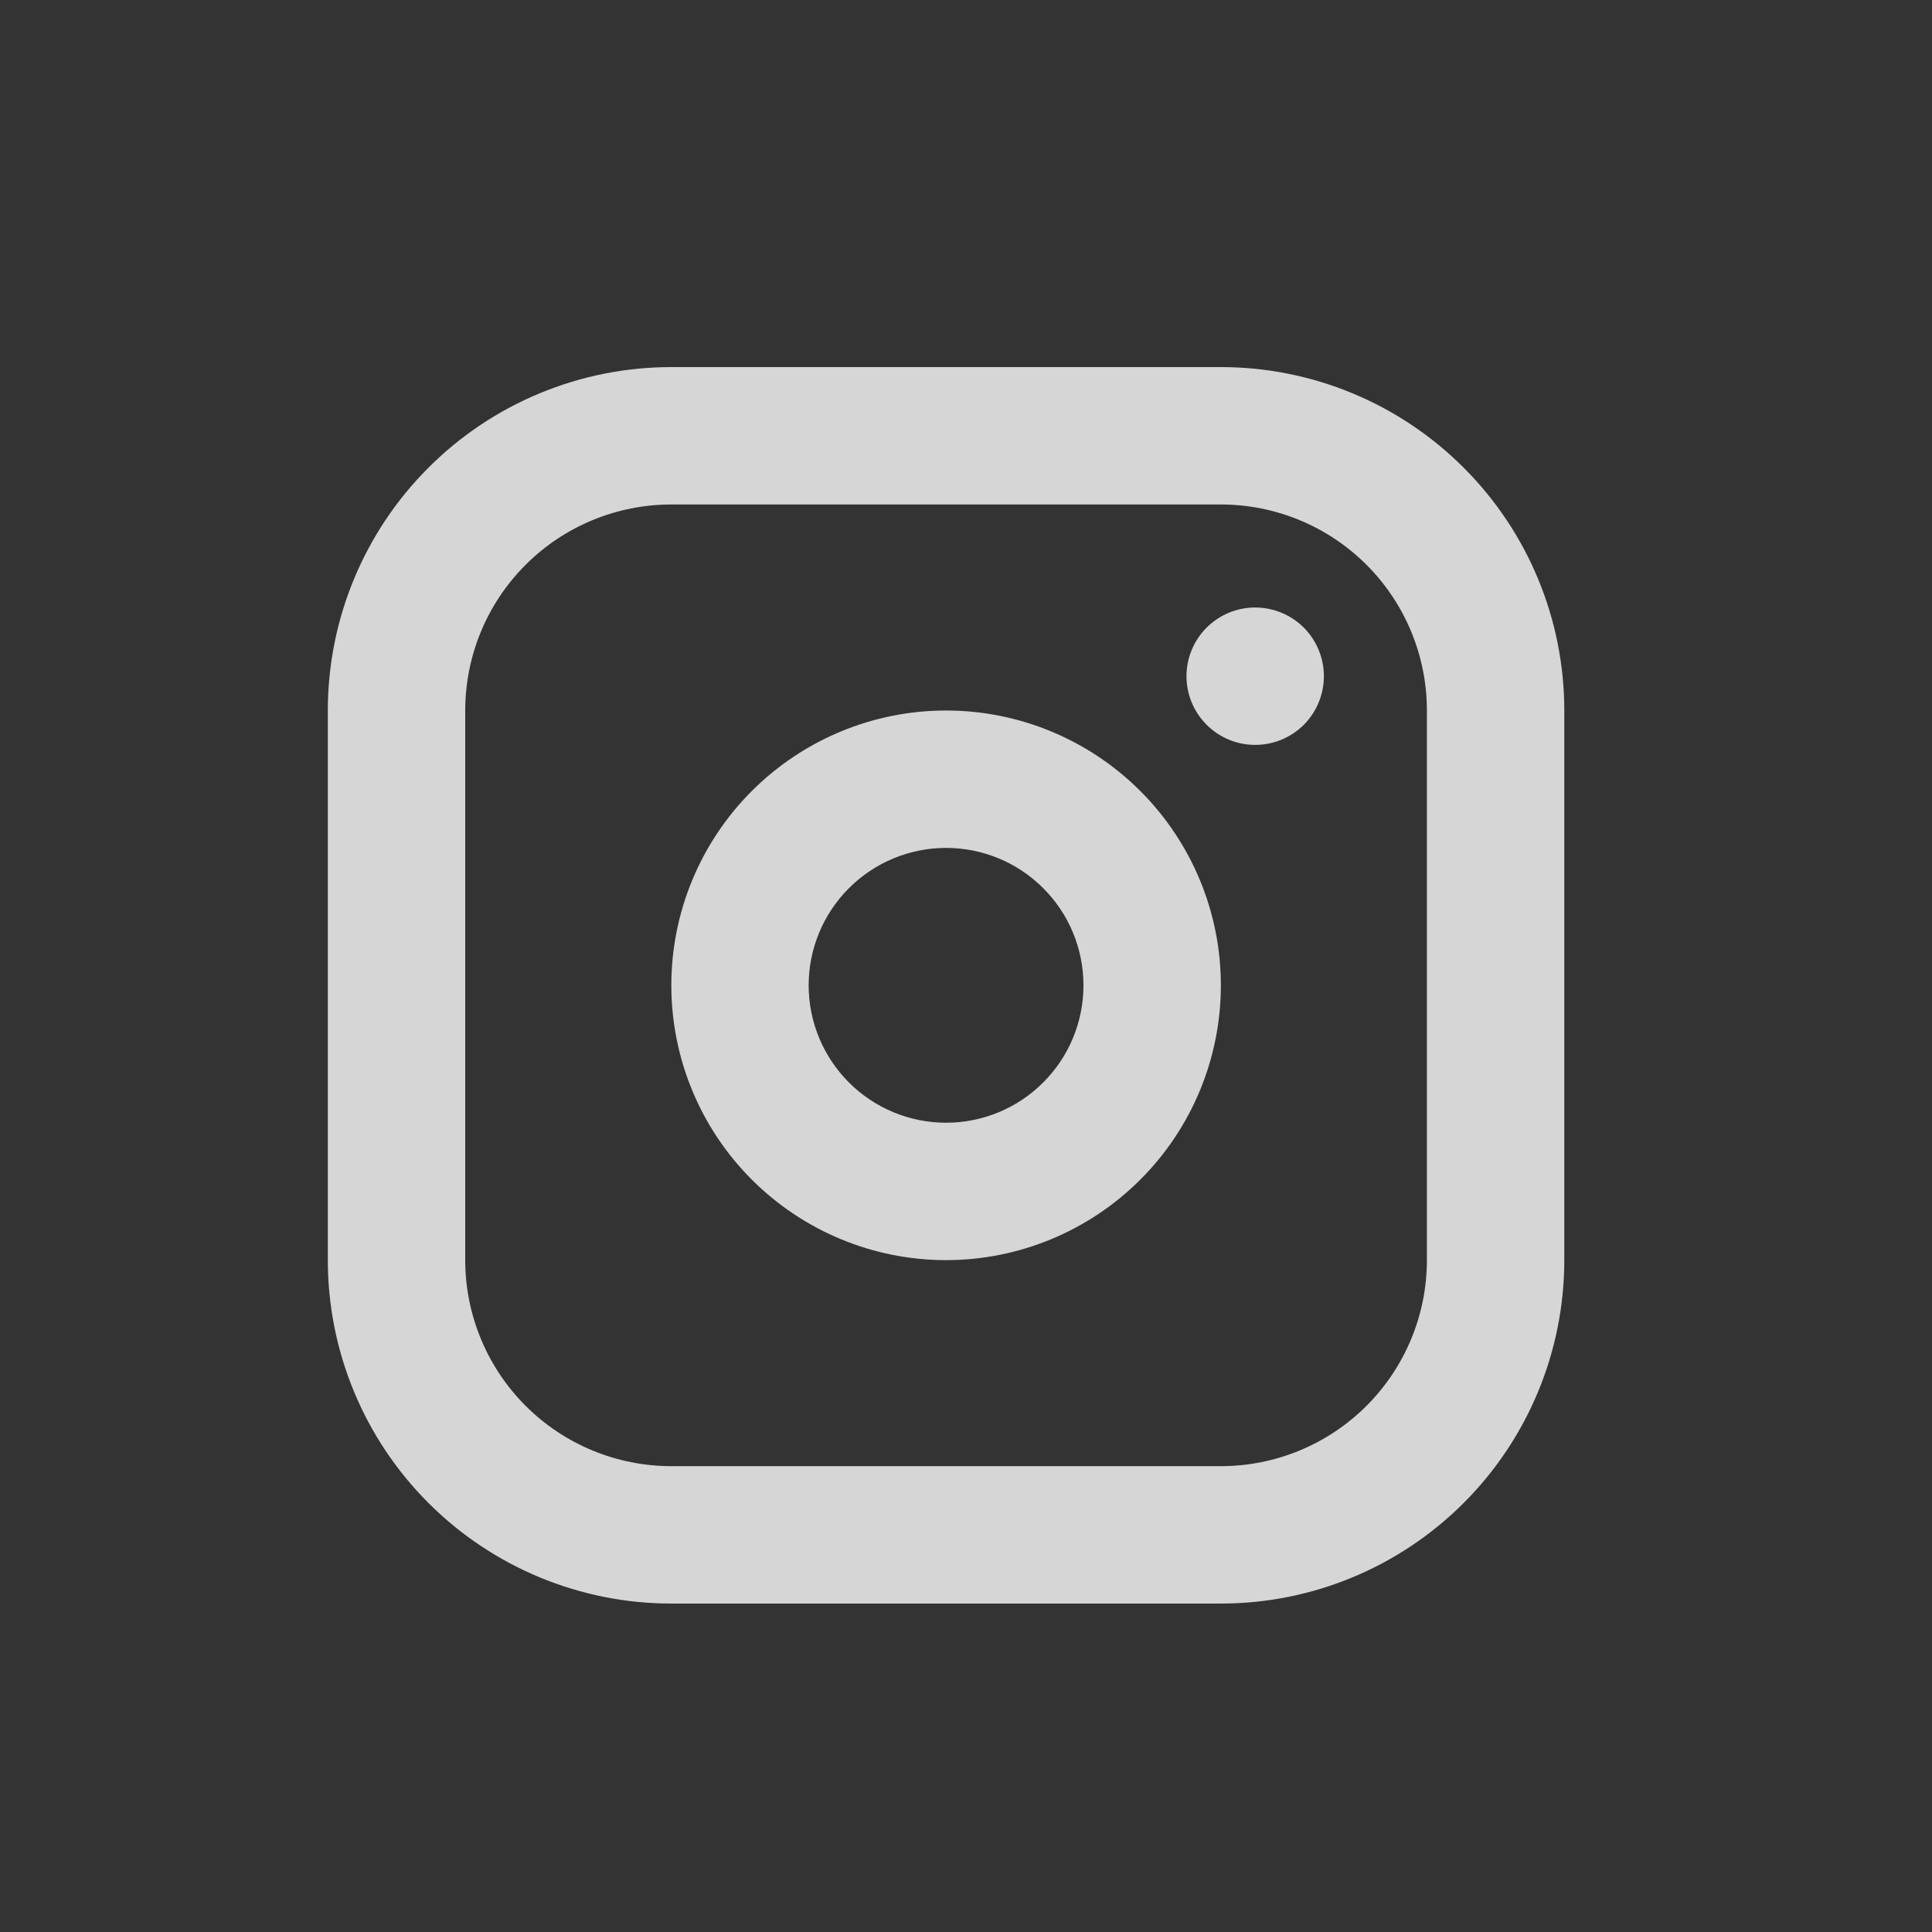 <svg width="25" height="25" viewBox="0 0 25 25" fill="none" xmlns="http://www.w3.org/2000/svg">
<rect x="0" y="0" width="25" height="25" fill="#333333" stroke="none"/>
<g clip-path="url(#clip0_915_911)">
<path fill-rule="evenodd" clip-rule="evenodd" d="M15.798 4.75C16.977 4.75 18.107 5.218 18.94 6.052C19.774 6.885 20.242 8.016 20.242 9.194V16.306C20.242 17.484 19.774 18.615 18.94 19.448C18.107 20.282 16.977 20.75 15.798 20.75H8.687C7.508 20.75 6.377 20.282 5.544 19.448C4.71 18.615 4.242 17.484 4.242 16.306V9.194C4.242 8.016 4.71 6.885 5.544 6.052C6.377 5.218 7.508 4.75 8.687 4.75H15.798ZM15.798 6.528H8.687C7.979 6.528 7.301 6.809 6.801 7.309C6.301 7.809 6.02 8.487 6.02 9.194V16.306C6.02 17.013 6.301 17.691 6.801 18.191C7.301 18.691 7.979 18.972 8.687 18.972H15.798C16.505 18.972 17.183 18.691 17.683 18.191C18.183 17.691 18.464 17.013 18.464 16.306V9.194C18.464 8.487 18.183 7.809 17.683 7.309C17.183 6.809 16.505 6.528 15.798 6.528ZM12.242 9.194C13.185 9.194 14.089 9.569 14.756 10.236C15.423 10.903 15.798 11.807 15.798 12.75C15.798 13.693 15.423 14.597 14.756 15.264C14.089 15.931 13.185 16.306 12.242 16.306C11.299 16.306 10.395 15.931 9.728 15.264C9.061 14.597 8.687 13.693 8.687 12.75C8.687 11.807 9.061 10.903 9.728 10.236C10.395 9.569 11.299 9.194 12.242 9.194ZM12.242 10.972C11.771 10.972 11.319 11.159 10.985 11.493C10.652 11.826 10.464 12.278 10.464 12.75C10.464 13.222 10.652 13.674 10.985 14.007C11.319 14.341 11.771 14.528 12.242 14.528C12.714 14.528 13.166 14.341 13.499 14.007C13.833 13.674 14.02 13.222 14.02 12.75C14.02 12.278 13.833 11.826 13.499 11.493C13.166 11.159 12.714 10.972 12.242 10.972ZM16.242 7.861C16.478 7.861 16.704 7.955 16.871 8.121C17.037 8.288 17.131 8.514 17.131 8.75C17.131 8.986 17.037 9.212 16.871 9.379C16.704 9.545 16.478 9.639 16.242 9.639C16.006 9.639 15.78 9.545 15.614 9.379C15.447 9.212 15.353 8.986 15.353 8.75C15.353 8.514 15.447 8.288 15.614 8.121C15.78 7.955 16.006 7.861 16.242 7.861Z" fill="white" fill-opacity="0.8"/>
</g>
<defs>
<clipPath id="clip0_915_911">
<rect width="24" height="24" fill="white" transform="translate(0.242 0.75)"/>
</clipPath>
</defs>
</svg>
